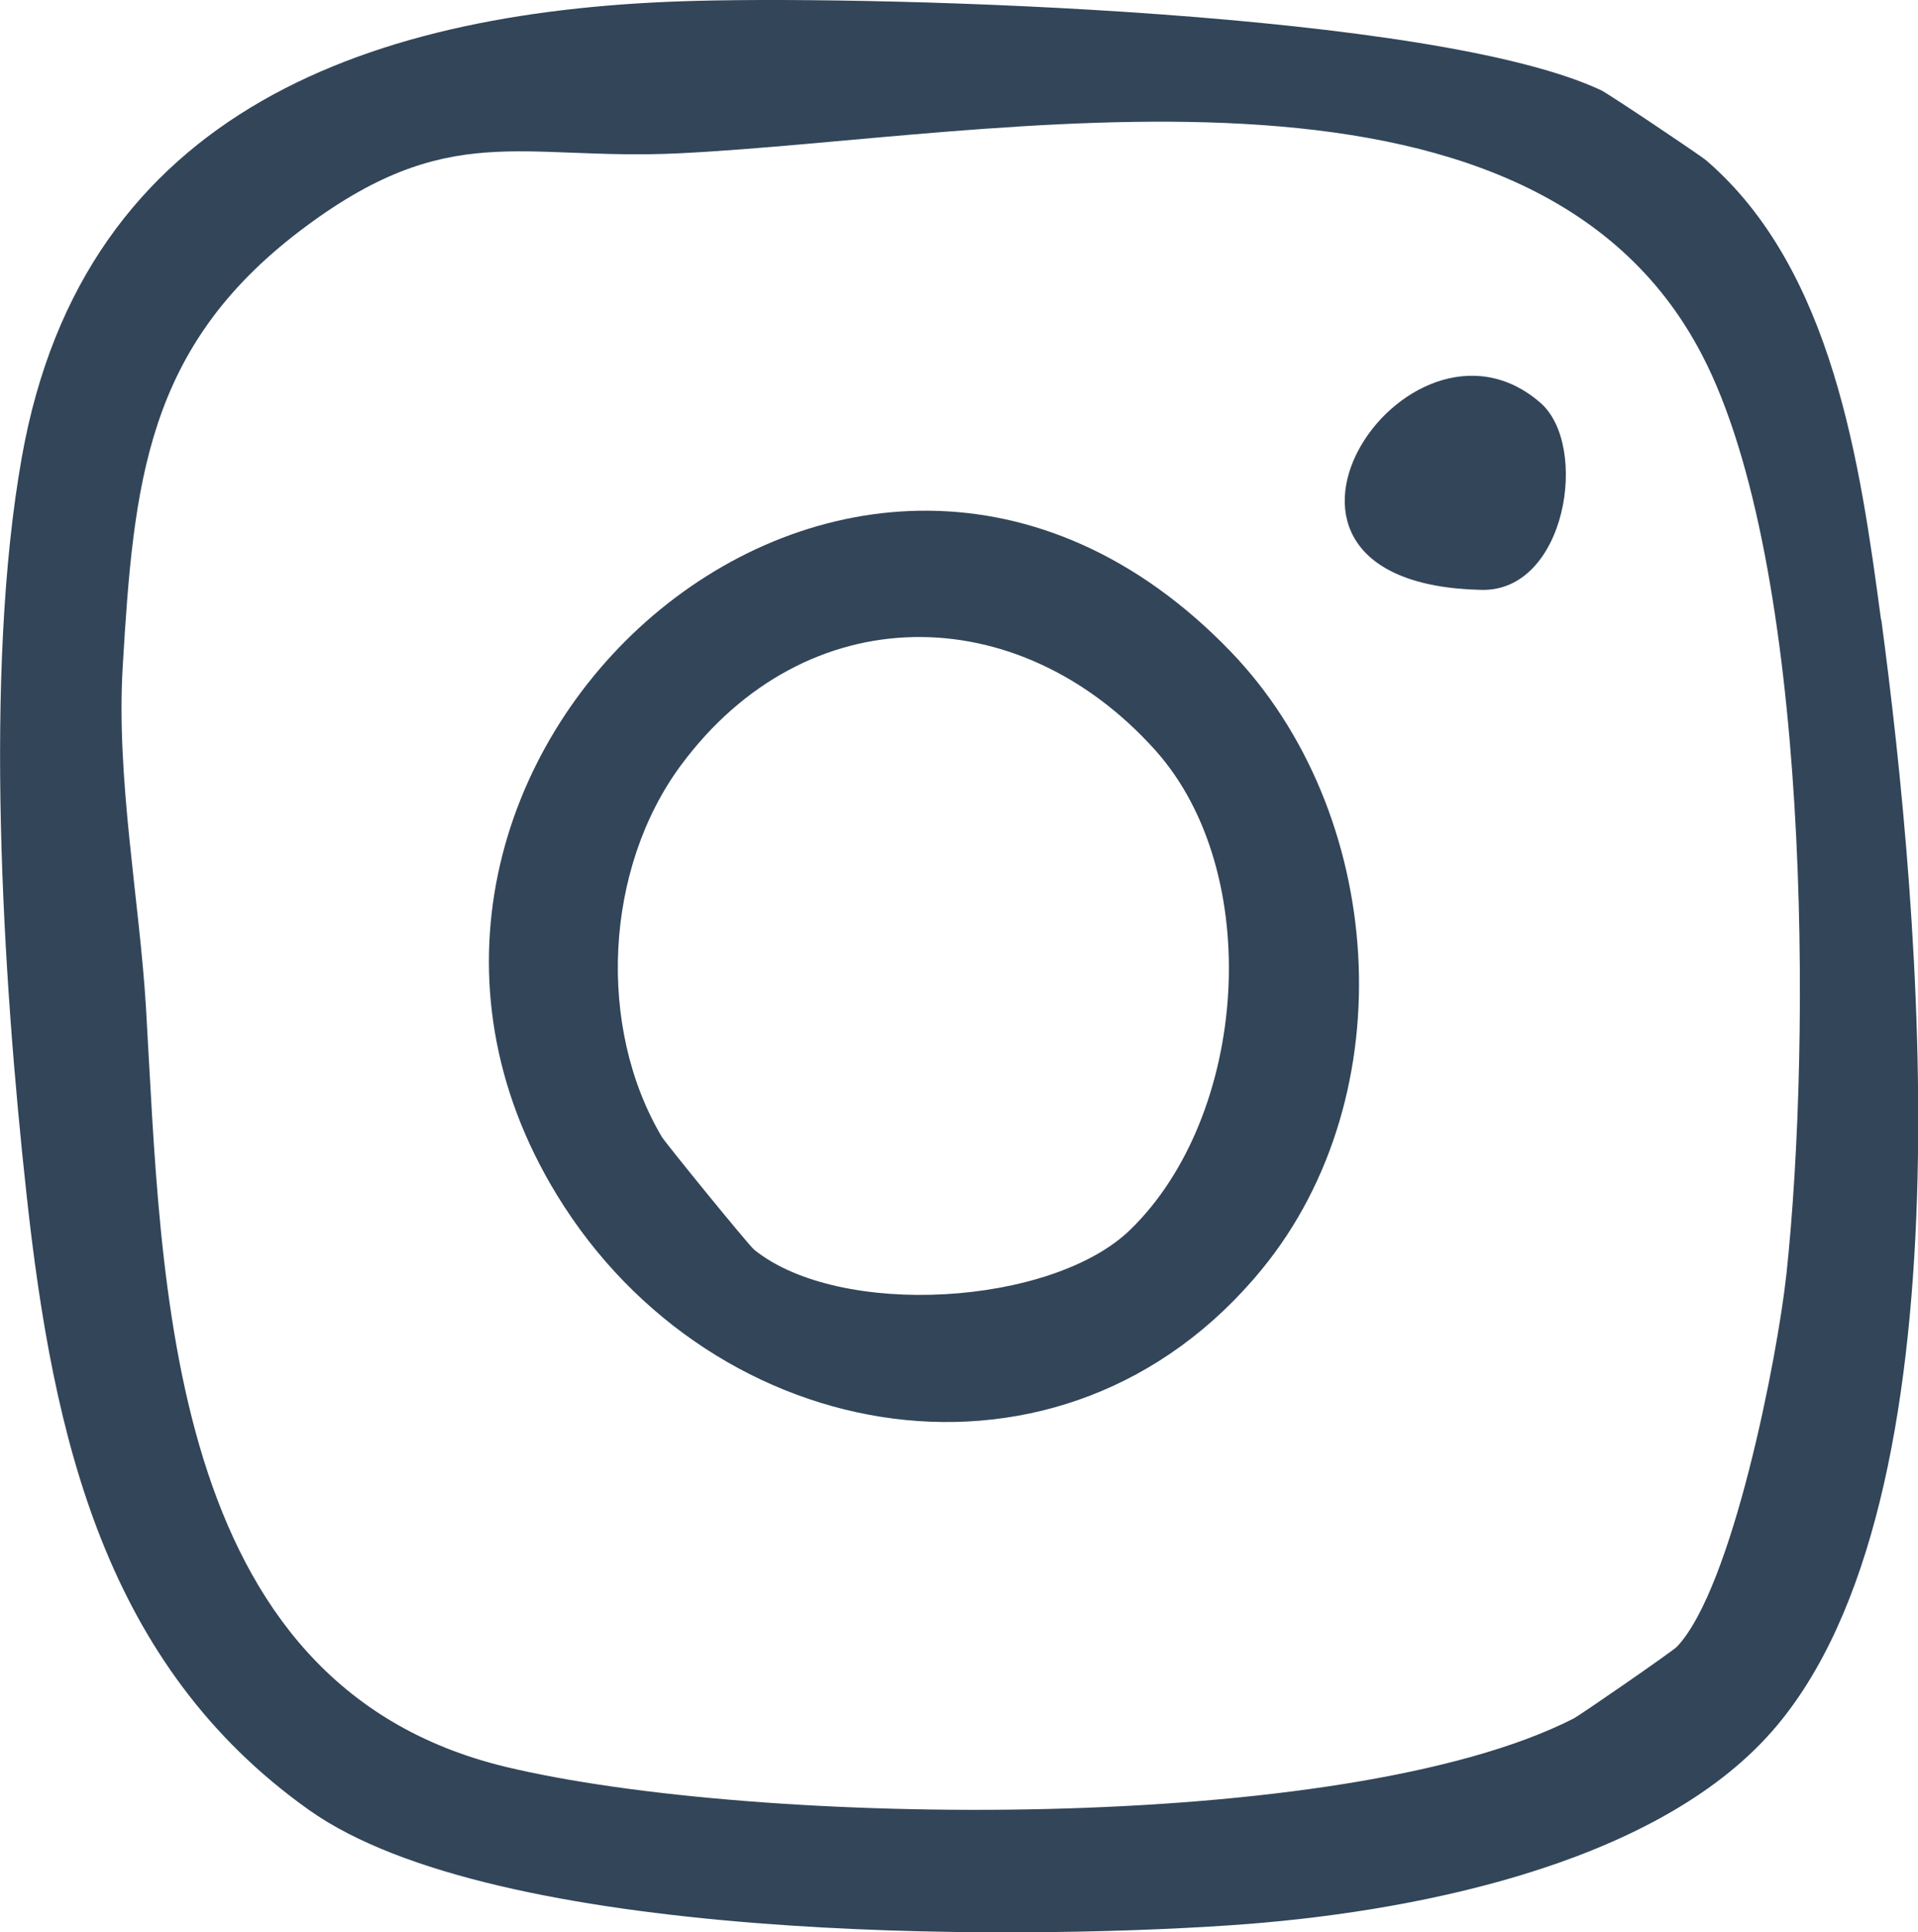 <?xml version="1.0" encoding="UTF-8"?>
<svg id="Capa_2" data-name="Capa 2" xmlns="http://www.w3.org/2000/svg" viewBox="0 0 68.45 68.95">
  <defs>
    <style>
      .cls-1 {
        fill: #324559;
      }
    </style>
  </defs>
  <g id="Capa_1-2" data-name="Capa 1">
    <g>
      <path class="cls-1" d="M67.13,22.11c-.74-5.54-1.72-12.49-6.23-16.38-.22-.19-3.52-2.4-3.76-2.51C51.19.43,31.88-.15,24.87.03,13.34.32,2.99,3.86.78,16.31c-1.37,7.68-.68,18.58.17,26.34.95,8.7,2.81,16.78,10.08,21.94,6.62,4.7,24.74,4.67,32.92,4.11,6.17-.42,15.05-2.06,19.31-6.94,7.18-8.22,5.27-29.25,3.88-39.65ZM63.75,45.5c-.32,2.94-1.92,11.16-3.9,13.26-.15.16-3.48,2.46-3.7,2.57-8.16,4.15-29.14,3.87-38.1,1.72-12.22-2.94-12.26-17.28-12.84-27.09-.23-3.82-1.07-8.17-.83-12.18.39-6.58.85-11.37,6.31-15.53,5.33-4.06,7.88-2.5,13.56-2.78,11.18-.55,30.36-4.65,36.5,7.21,3.86,7.44,3.91,24.37,3,32.83Z"/>
      <path class="cls-1" d="M54.97,14.37c1.76,1.52.93,6.75-2.1,6.68-9.74-.21-2.68-10.83,2.1-6.68Z"/>
      <path class="cls-1" d="M43.91,23.24c-13.47-13.96-33.43,4.06-24.03,19.41,5.57,9.11,18.08,11.27,25.15,2.65,5.14-6.27,4.41-16.33-1.12-22.06ZM40.33,43.89c-2.8,2.71-10.35,3.17-13.41.71-.2-.16-3.16-3.8-3.3-4.03-2.33-3.93-2.04-9.58.68-13.26,4.46-6.03,12.03-5.99,16.92-.55,3.94,4.38,3.32,13.05-.89,17.13Z"/>
    </g>
  </g>
</svg>